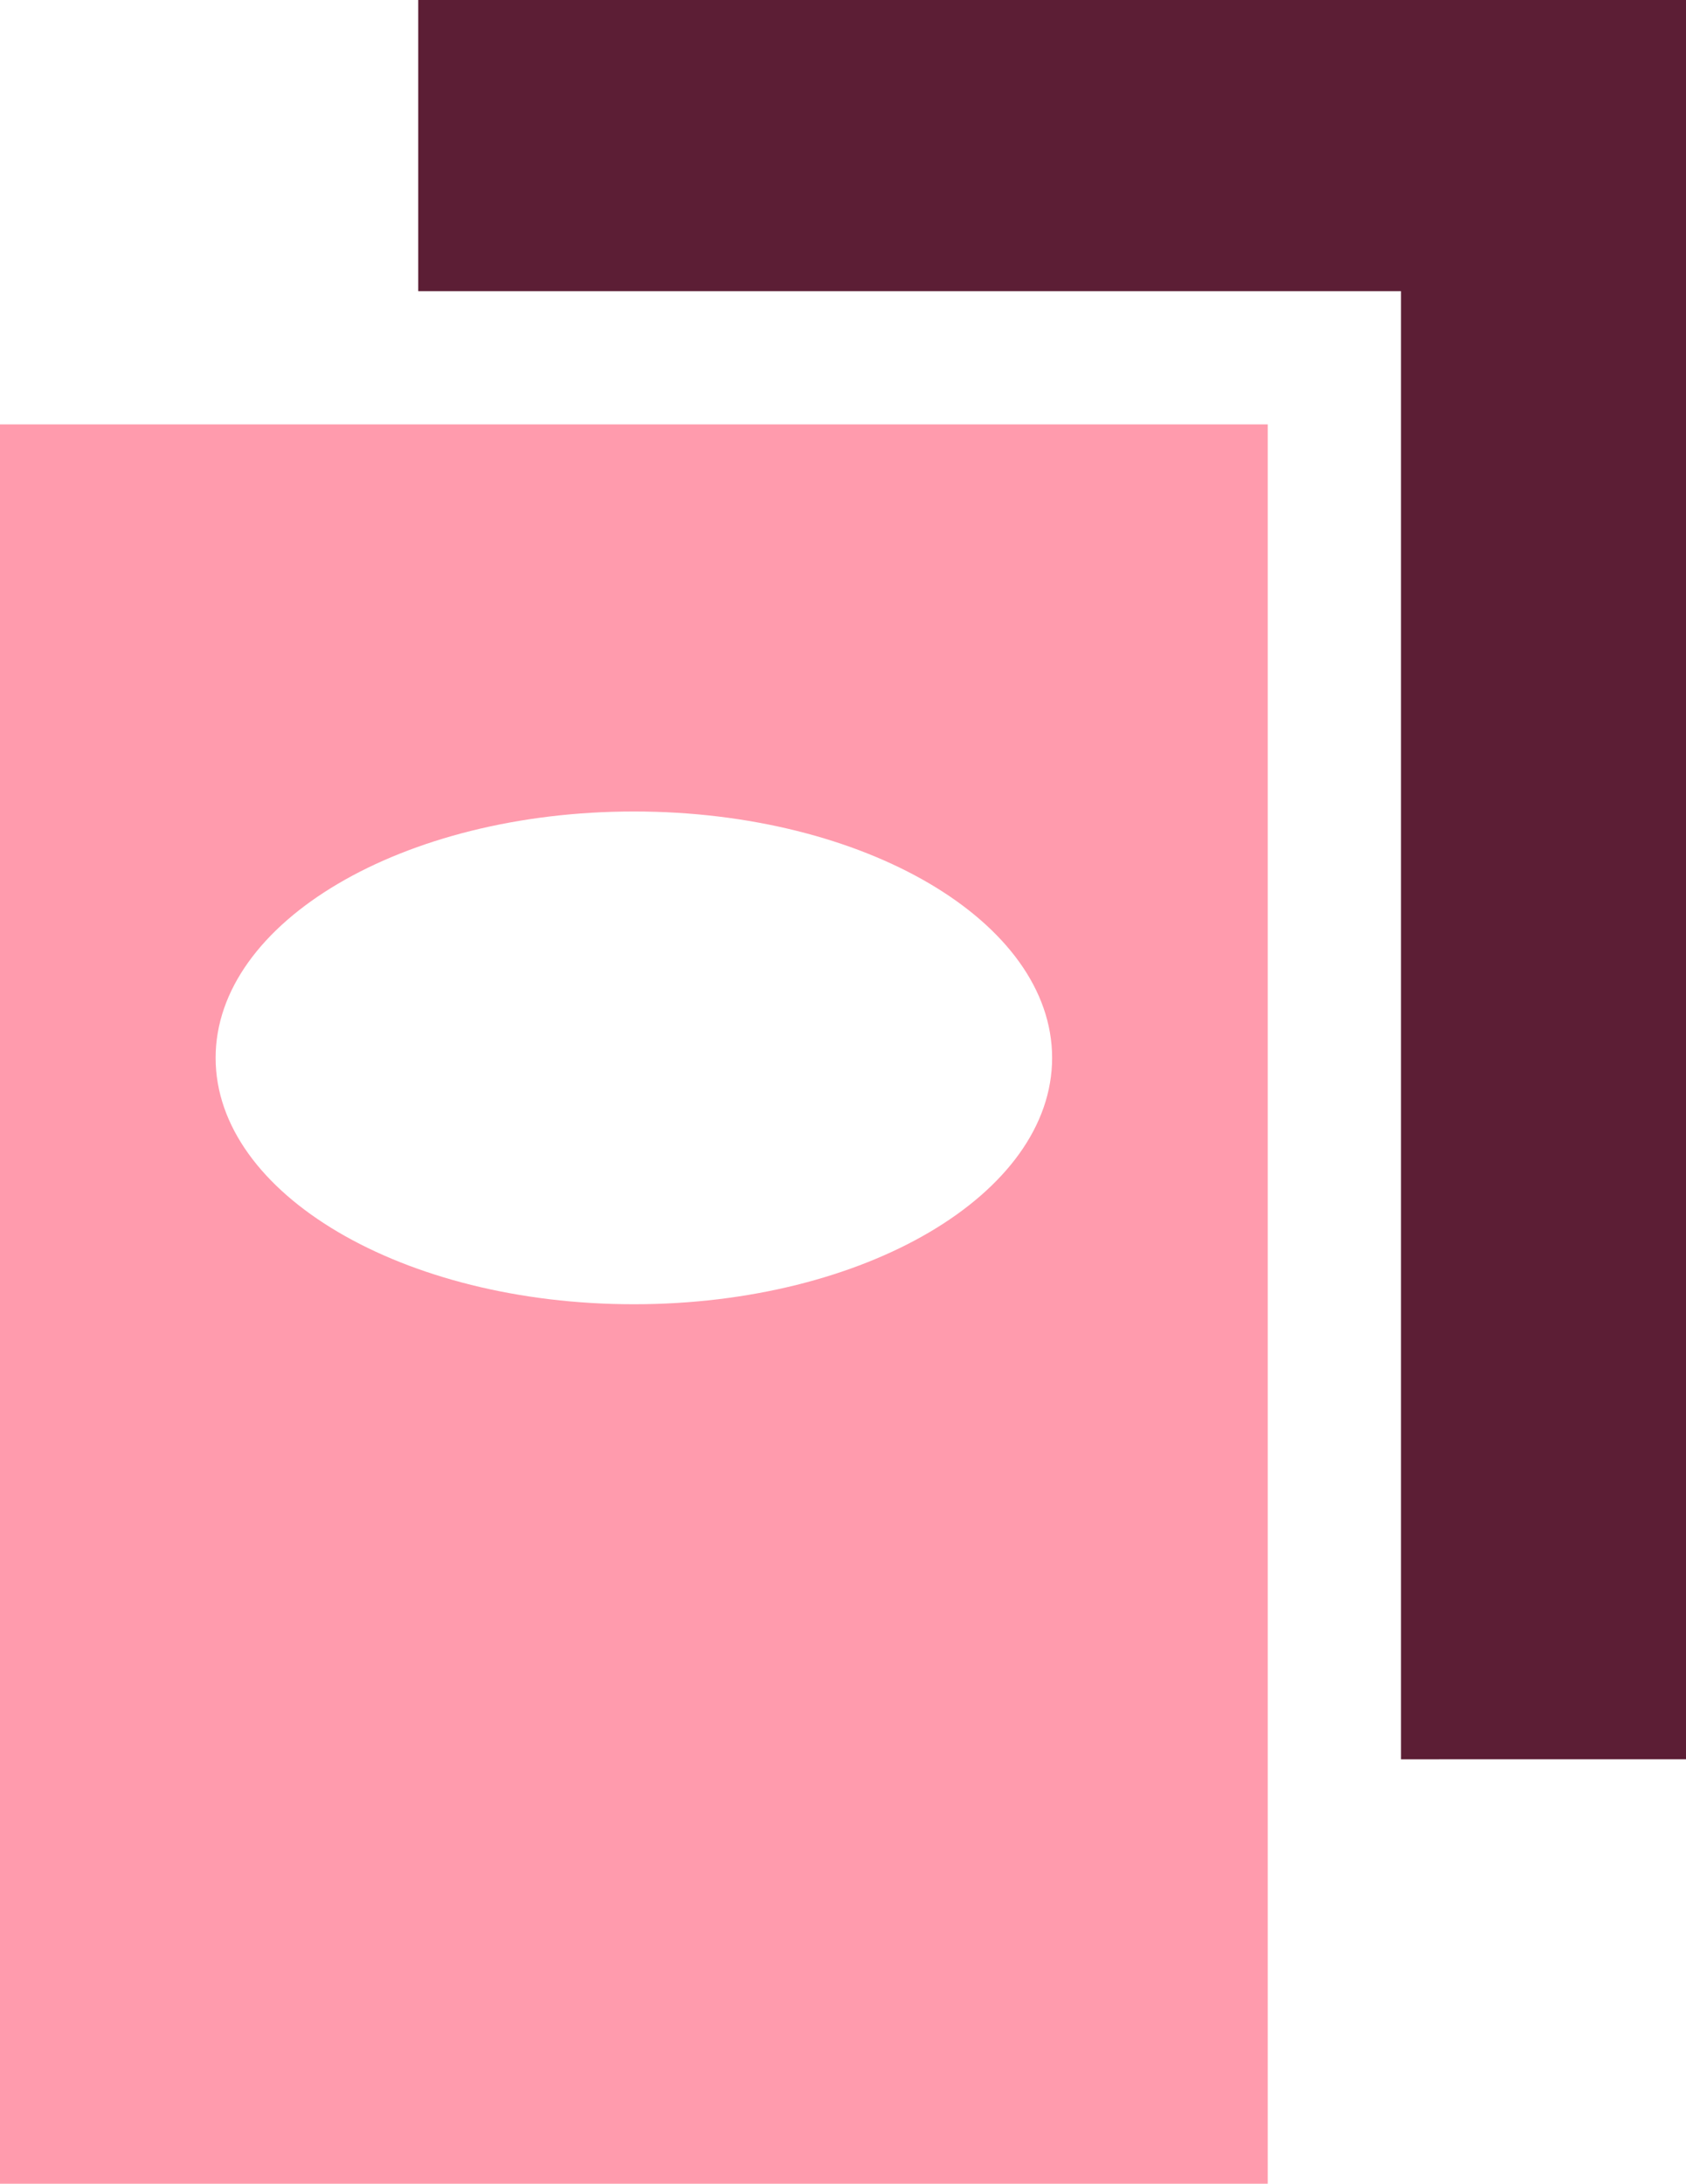 <svg xmlns="http://www.w3.org/2000/svg" width="43.695" height="56.587" viewBox="0 0 43.695 56.587">
  <g id="Groupe_171" data-name="Groupe 171" transform="translate(-267.362 -255.245)">
    <path id="Tracé_324" data-name="Tracé 324" d="M286.044,255.245v7.545h25.47v38.044H318.9V255.245Z" transform="translate(-7.843)" fill="#5c1e35"/>
    <path id="Tracé_325" data-name="Tracé 325" d="M267.362,274.2V319.79h32.855V274.2ZM283.79,297c-5.986,0-10.84-2.859-10.84-6.384s4.853-6.385,10.84-6.385,10.839,2.859,10.839,6.385S289.776,297,283.79,297Z" transform="translate(0 -7.958)" fill="#ff9bad"/>
  </g>
</svg>

